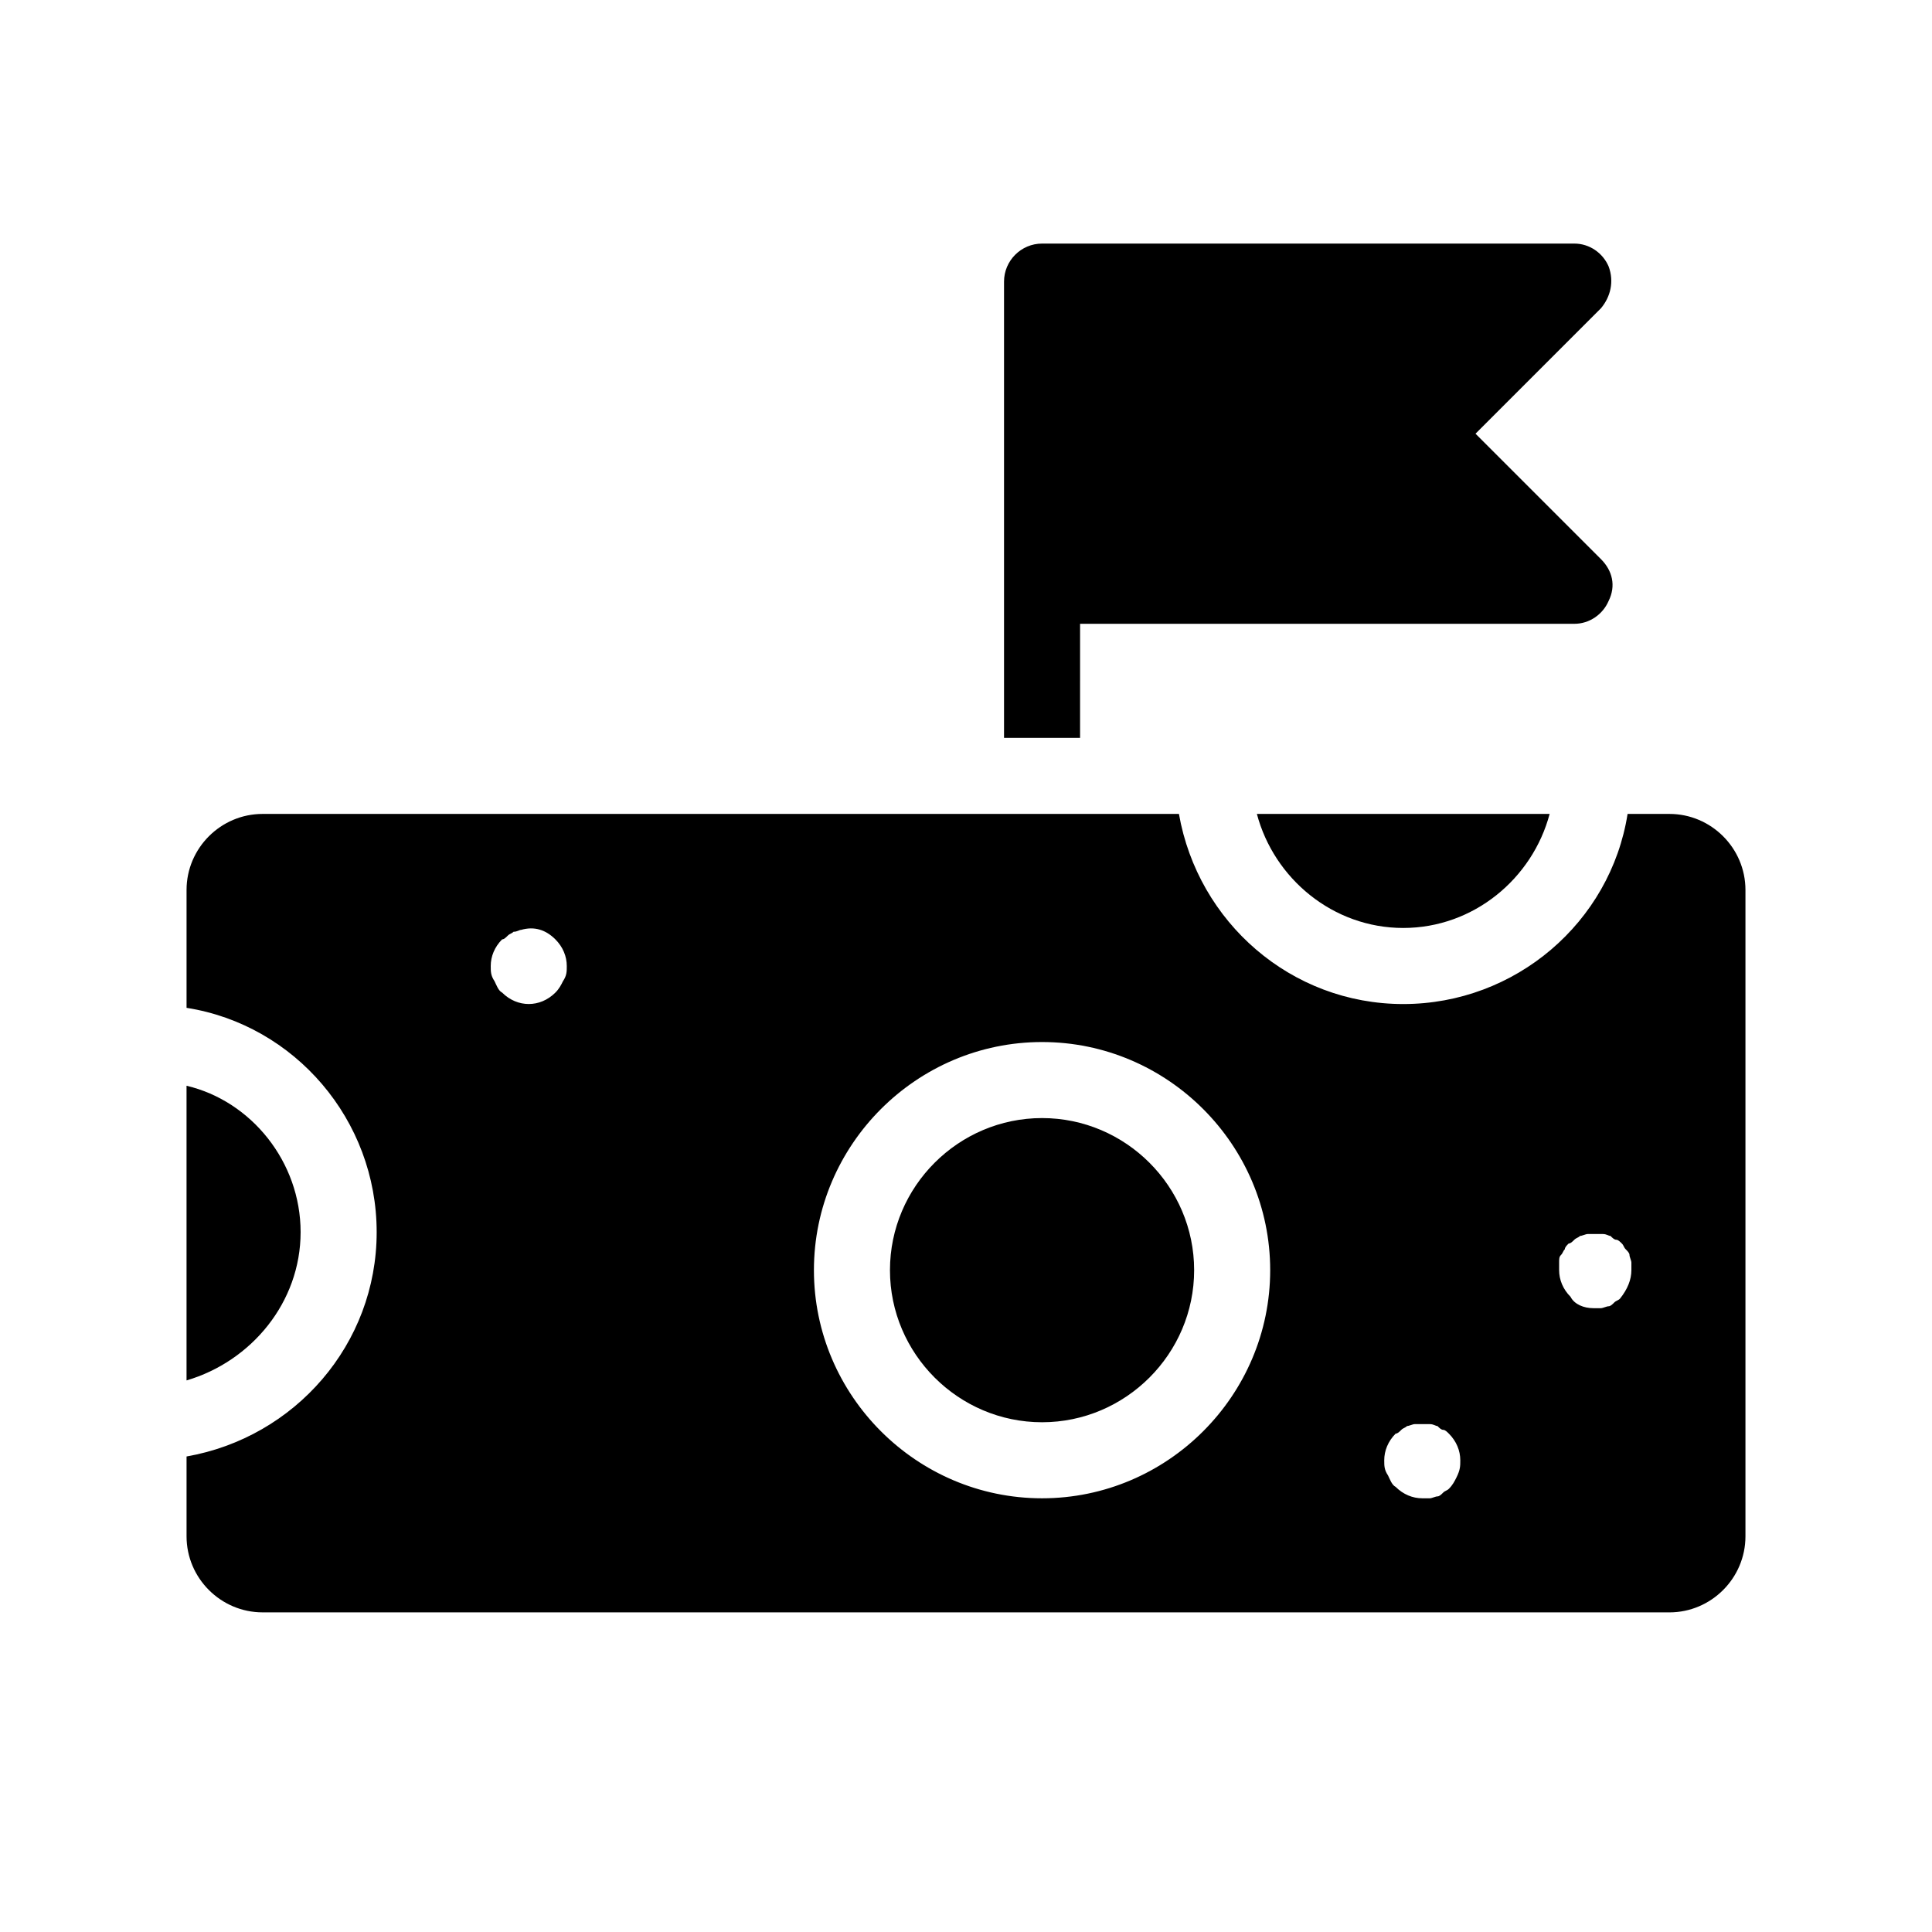 <?xml version="1.0" encoding="UTF-8"?>
<!-- Uploaded to: ICON Repo, www.iconrepo.com, Generator: ICON Repo Mixer Tools -->
<svg fill="#000000" width="800px" height="800px" version="1.1" viewBox="144 144 512 512" xmlns="http://www.w3.org/2000/svg">
 <path d="m430.23 339.54h-20.152v-120.91c0-5.543 4.535-10.078 10.078-10.078h141.07c4.031 0 7.559 2.519 9.07 6.047 1.512 4.031 0.504 8.062-2.016 11.082l-33.254 33.254 33.25 33.25c3.023 3.023 4.031 7.055 2.016 11.082-1.512 3.527-5.039 6.047-9.07 6.047h-130.99zm85.648 50.379c18.641 0 34.258-13.098 38.793-30.23l-77.586 0.004c4.535 17.129 20.152 30.227 38.793 30.227zm90.684-10.074v171.3c0 11.082-9.07 20.152-20.152 20.152l-372.82-0.004c-11.082 0-20.152-9.07-20.152-20.152v-21.16c28.719-5.039 50.383-29.727 50.383-59.449-0.004-29.723-21.668-54.914-50.383-59.449v-31.234c0-11.082 9.07-20.152 20.152-20.152h242.84c5.039 28.719 29.727 50.383 59.449 50.383 29.727 0 54.914-21.664 59.449-50.383h11.082c11.086 0 20.152 9.066 20.152 20.152zm-312.36 20.152c0-2.519-1.008-5.039-3.023-7.055-2.519-2.519-5.543-3.527-9.07-2.519-0.504 0-1.008 0.504-2.016 0.504-0.504 0.504-1.008 0.504-1.512 1.008s-1.008 1.008-1.512 1.008c-2.012 2.016-3.019 4.535-3.019 7.055 0 1.512 0 2.519 1.008 4.031 0.504 1.008 1.008 2.519 2.016 3.023 2.016 2.012 4.531 3.019 7.051 3.019 2.519 0 5.039-1.008 7.055-3.023 1.008-1.008 1.512-2.016 2.016-3.023 1.008-1.512 1.008-2.516 1.008-4.027zm186.41 80.609c0-33.25-27.207-60.457-60.457-60.457s-60.457 27.207-60.457 60.457 27.207 60.457 60.457 60.457 60.457-27.207 60.457-60.457zm50.379 50.379c0-2.519-1.008-5.039-3.023-7.055-0.504-0.504-1.008-1.008-1.512-1.008s-1.008-0.504-1.512-1.008c-0.504 0-1.008-0.504-2.016-0.504h-4.031c-0.504 0-1.512 0.504-2.016 0.504-0.504 0.504-1.008 0.504-1.512 1.008-0.504 0.504-1.008 1.008-1.512 1.008-2.012 2.016-3.019 4.535-3.019 7.055 0 1.512 0 2.519 1.008 4.031 0.504 1.008 1.008 2.519 2.016 3.023 2.016 2.016 4.535 3.023 7.055 3.023h2.016c0.504 0 1.512-0.504 2.016-0.504 0.504 0 1.008-0.504 1.512-1.008 0.504-0.504 1.008-0.504 1.512-1.008 1.008-1.008 1.512-2.016 2.016-3.023 1.004-2.016 1.004-3.023 1.004-4.535zm45.344-50.379v-2.016c0-0.504-0.504-1.512-0.504-2.016s-0.504-1.008-1.008-1.512c-0.504-0.504-0.504-1.008-1.008-1.512-0.504-0.504-1.008-1.008-1.512-1.008-0.504 0-1.008-0.504-1.512-1.008-0.504 0-1.008-0.504-2.016-0.504h-4.031c-0.504 0-1.512 0.504-2.016 0.504-0.504 0.504-1.008 0.504-1.512 1.008s-1.008 1.008-1.512 1.008c-0.504 0.504-1.008 1.008-1.008 1.512-0.504 0.504-0.504 1.008-1.008 1.512s-0.504 1.008-0.504 2.016v2.016c0 2.519 1.008 5.039 3.023 7.055 1.012 2.012 3.531 3.019 6.047 3.019h2.016c0.504 0 1.512-0.504 2.016-0.504s1.008-0.504 1.512-1.008 1.008-0.504 1.512-1.008c2.016-2.519 3.023-5.035 3.023-7.555zm-352.67-10.078c0-18.641-13.098-34.762-30.23-38.793v78.09c17.133-5.039 30.23-20.656 30.23-39.297zm196.49-30.227c-22.168 0-40.305 18.137-40.305 40.305s18.137 40.305 40.305 40.305c22.168 0 40.305-18.137 40.305-40.305s-18.137-40.305-40.305-40.305z"/>
</svg>